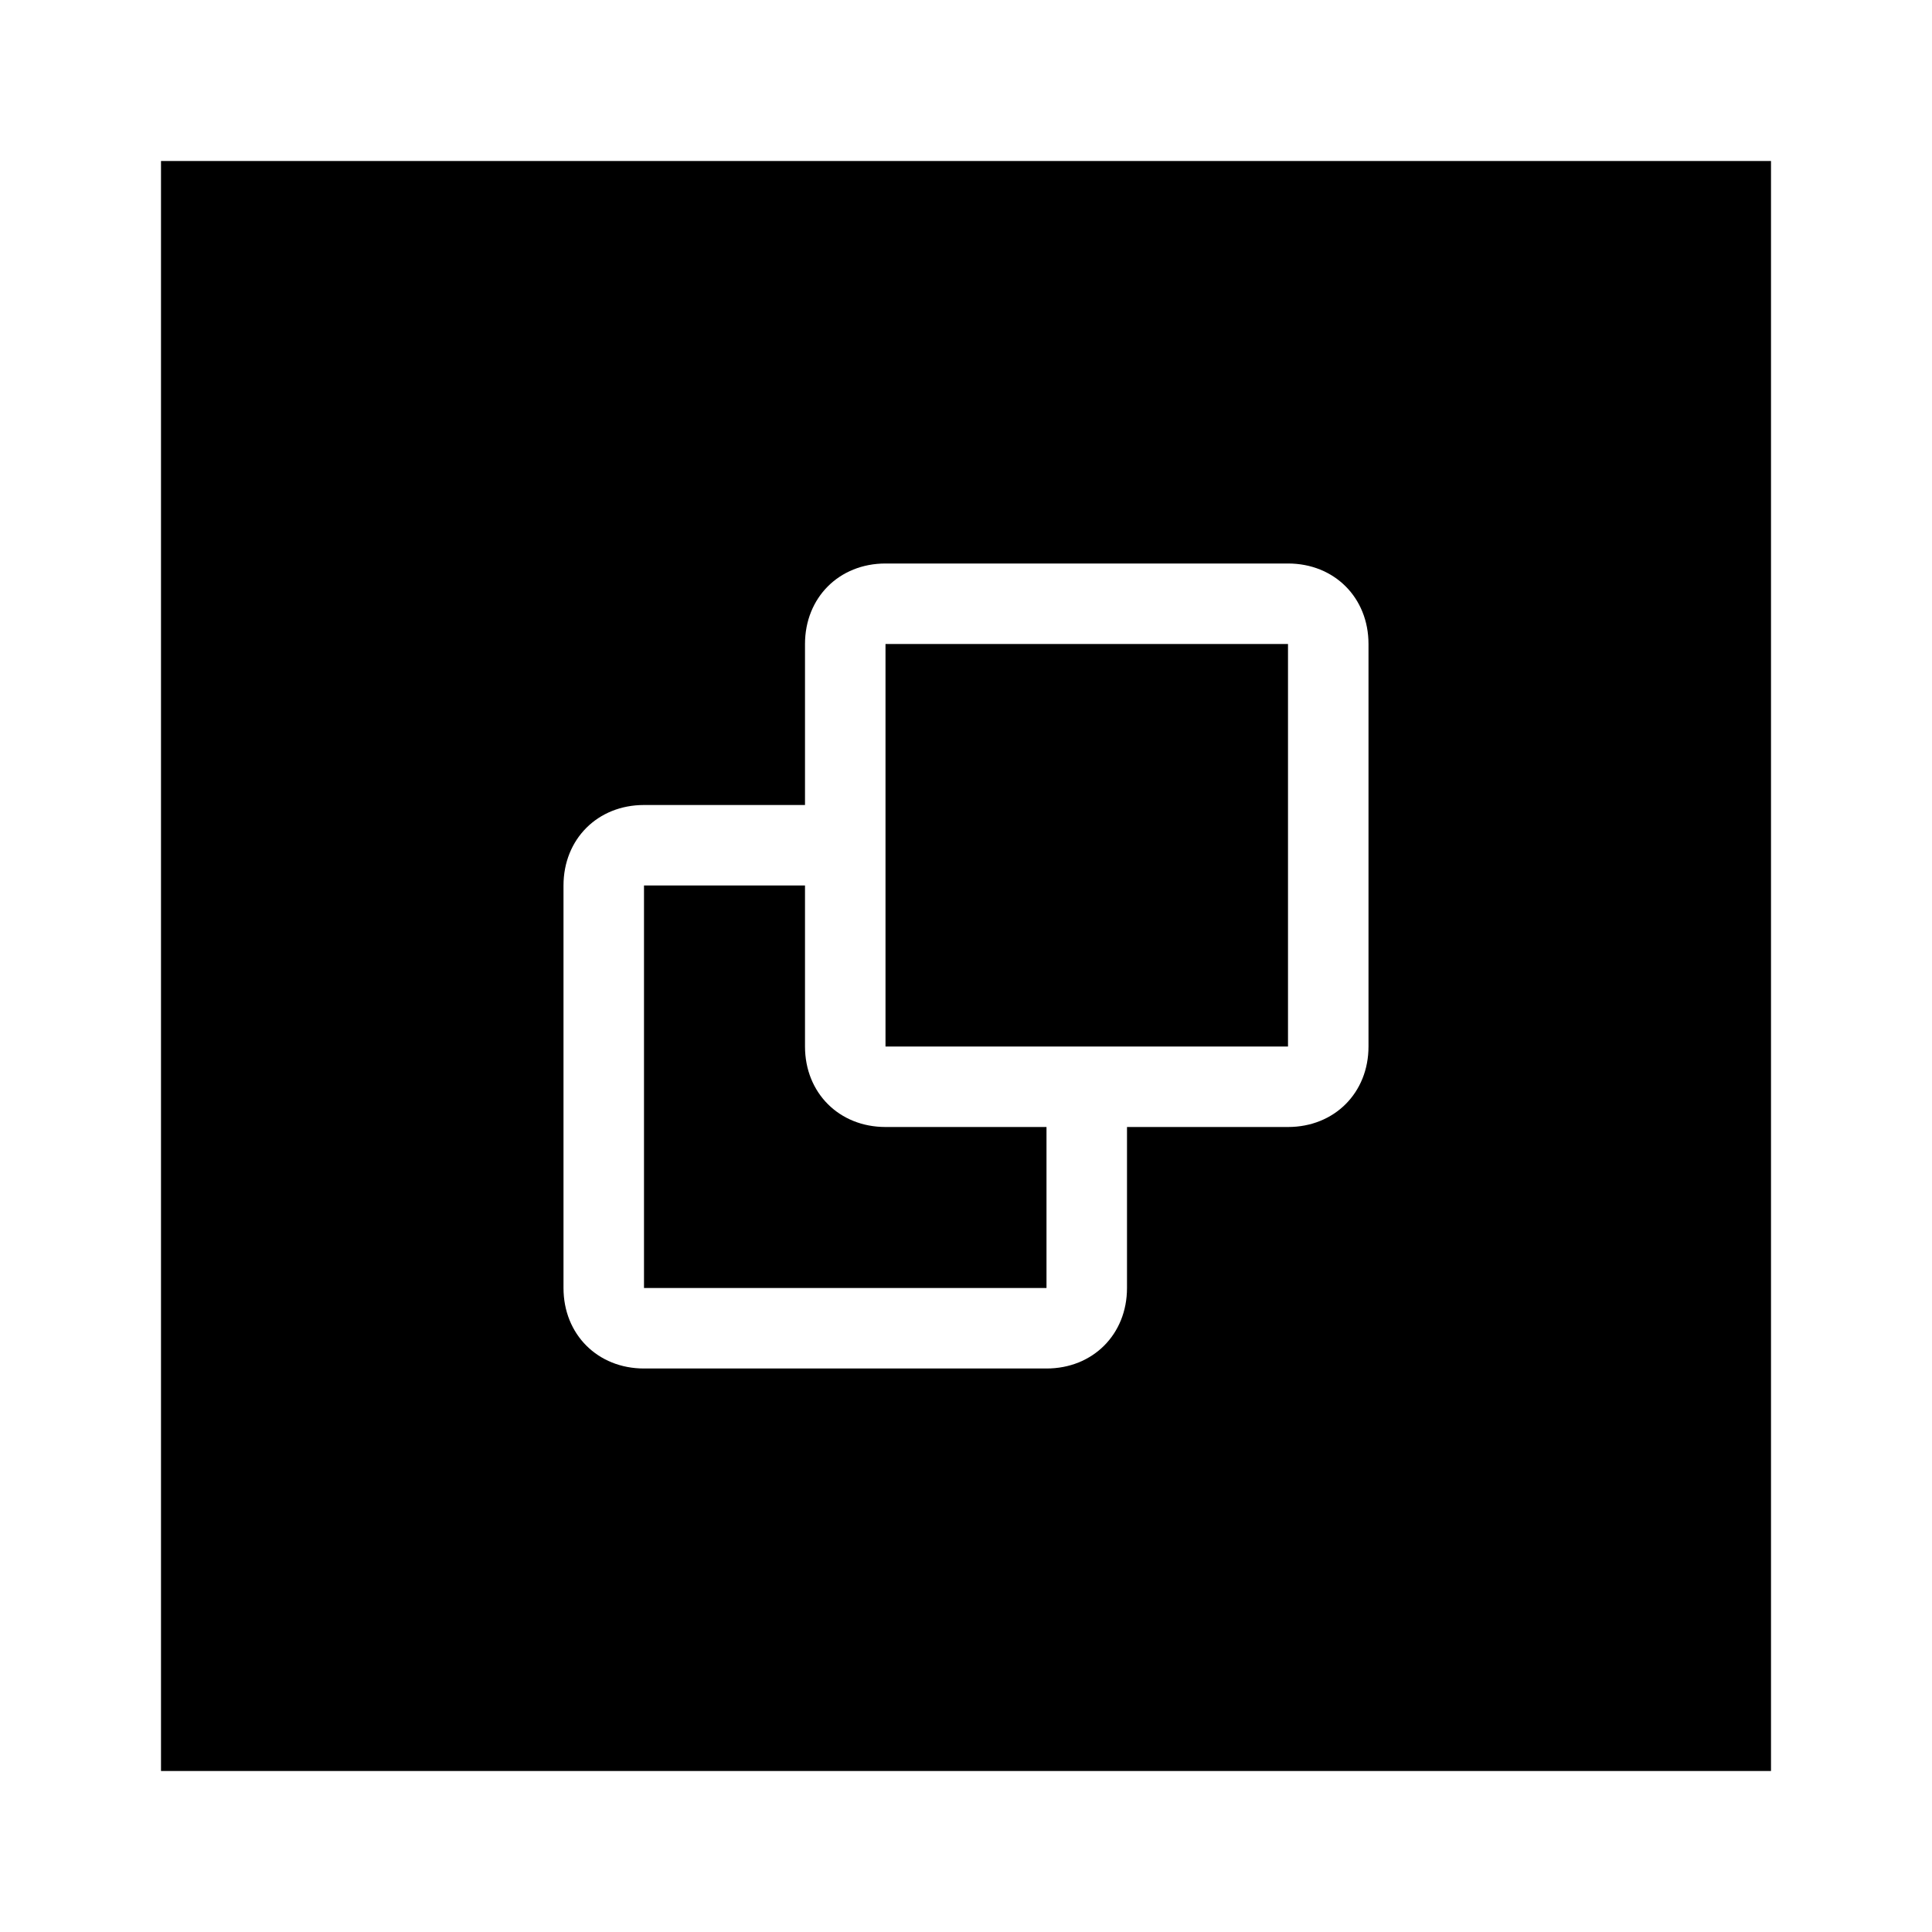 <?xml version="1.0" encoding="utf-8"?>
<svg width="800px" height="800px" viewBox="0 0 24 24" fill="none" xmlns="http://www.w3.org/2000/svg">
<path fill-rule="evenodd" clip-rule="evenodd" d="M2 2H22V22H2V2ZM16 7H11C10.424 7 10 7.424 10 8V10H8C7.424 10 7 10.424 7 11V16C7 16.576 7.424 17 8 17H13C13.576 17 14 16.576 14 16V14H16C16.576 14 17 13.576 17 13V8C17 7.424 16.576 7 16 7ZM8 11H10V13C10 13.576 10.424 14 11 14H13V16H8V11ZM11 13V8H16V13H11Z" fill="#000000"/>
</svg>